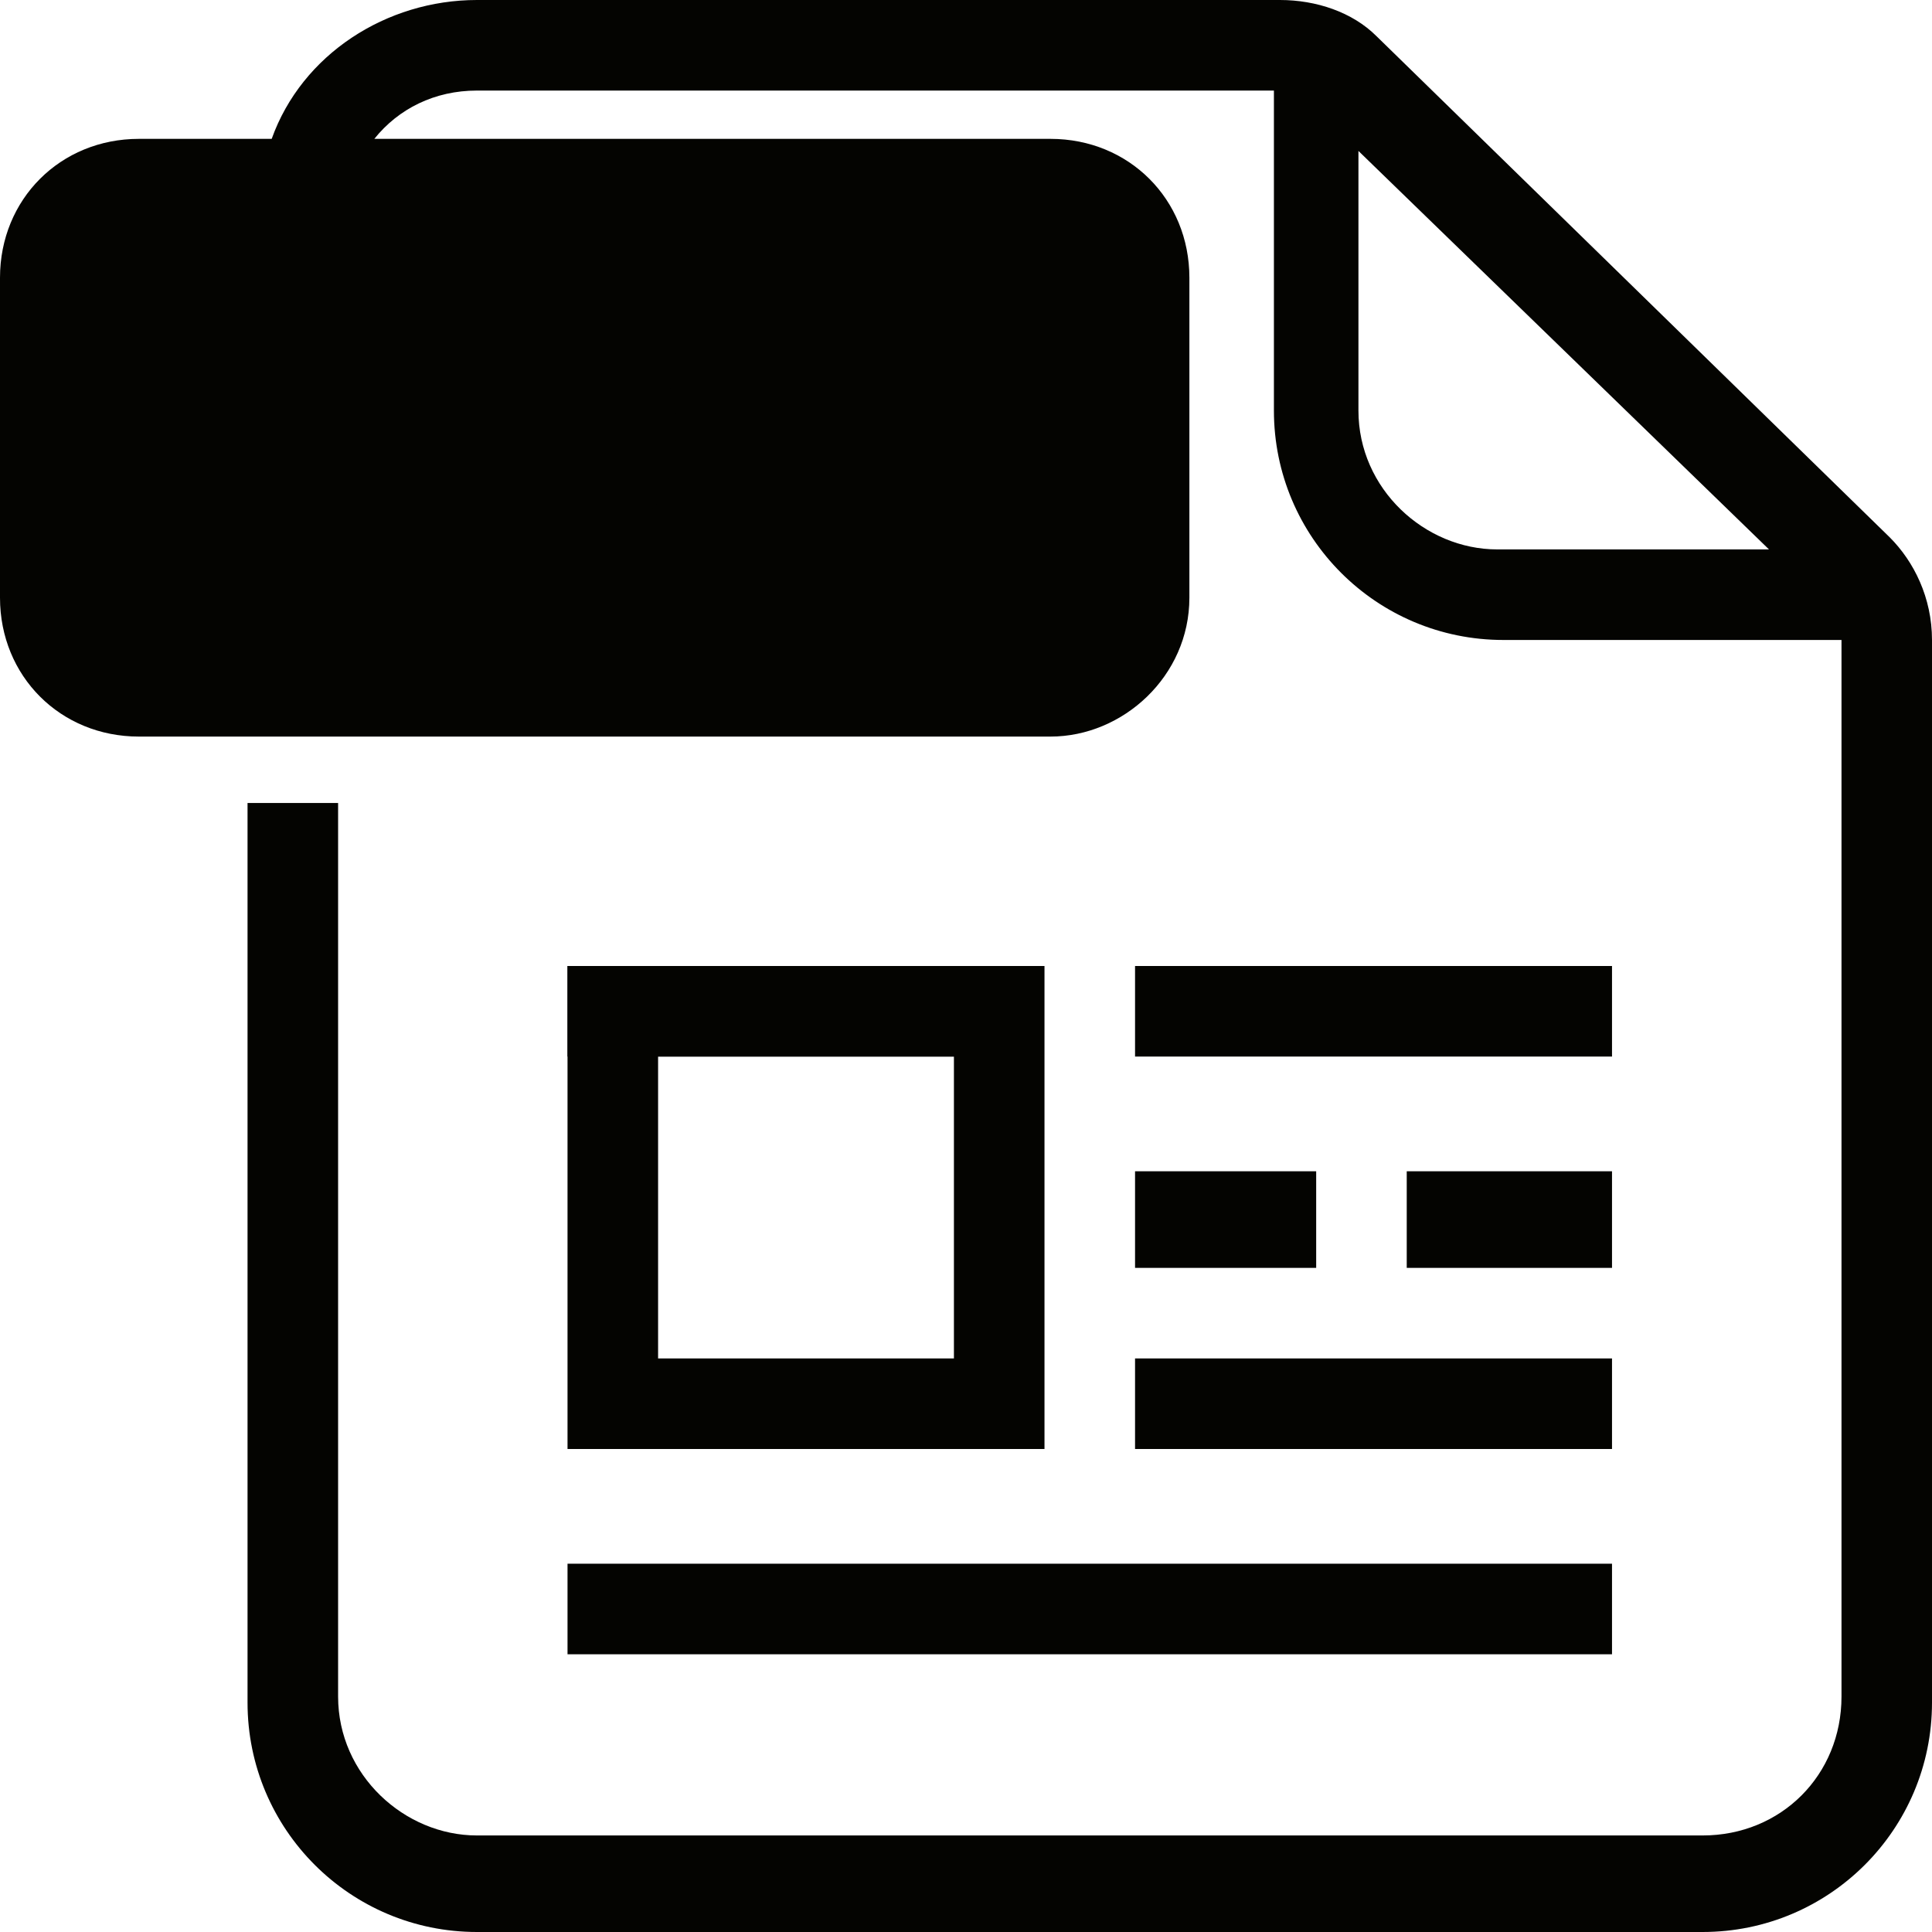 <?xml version="1.0" encoding="utf-8"?>
<!-- Generator: Adobe Illustrator 15.1.0, SVG Export Plug-In . SVG Version: 6.00 Build 0)  -->
<!DOCTYPE svg PUBLIC "-//W3C//DTD SVG 1.1//EN" "http://www.w3.org/Graphics/SVG/1.1/DTD/svg11.dtd">
<svg version="1.1" id="Layer_1" xmlns="http://www.w3.org/2000/svg" xmlns:xlink="http://www.w3.org/1999/xlink" x="0px" y="0px"
	 width="32px" height="32px" viewBox="0 0 32 32" enable-background="new 0 0 32 32" xml:space="preserve">
<g>
	<path fill="#040401" d="M16.2,16H9.4v1.5h6.8V16z"/>
	<path fill="#040401" d="M26.7,25.9H9.4v1.5h17.3V25.9z"/>
	<path fill="#040401" d="M26.7,22.5h-7.9V24h7.9V22.5z"/>
	<path fill="#040401" d="M21.8,19.4h-3V21h3V19.4z"/>
	<path fill="#040401" d="M26.7,16h-7.9v1.5h7.9V16z"/>
	<path fill="#040401" d="M26.7,19.4h-3.4V21h3.4V19.4z"/>
	<path fill="#040401" d="M17.3,24H9.4v-8h7.9V24z M10.9,22.5h4.9v-5h-4.9V22.5z"/>
	<g>
		<path fill="#040401" d="M31.3,8.9l-8.5-8.3C22.4,0.2,21.8,0,21.2,0H7.9C6.4,0,5,0.9,4.5,2.3H2.3C1,2.3,0,3.3,0,4.6v5.3
			c0,1.3,1,2.3,2.3,2.3H17.4c1.199,0,2.3-1,2.3-2.3V4.6c0-1.3-1-2.3-2.3-2.3H6.2c0.4-0.5,1-0.8,1.7-0.8h13.2v5.3
			c0,2.1,1.7,3.8,3.801,3.8h5.6v17.5c0,1.301-1,2.301-2.3,2.301H7.9c-1.2,0-2.3-1-2.3-2.301V13.3H4.1v14.9c0,2.1,1.7,3.8,3.8,3.8
			h20.3c2.1,0,3.8-1.7,3.8-3.8V10.6C32,9.9,31.7,9.3,31.3,8.9z M24.8,9.1c-1.2,0-2.3-1-2.3-2.3V2.5l6.8,6.6H24.8z"/>
		<path fill="#040401" d="M11.2,7.1c0-1.1-0.6-1.7-1.7-1.7c-0.3,0-0.4,0-0.6,0V9C9,9,9.2,9,9.4,9C10.5,9,11.2,8.4,11.2,7.1z"/>
	</g>
</g>
</svg>

